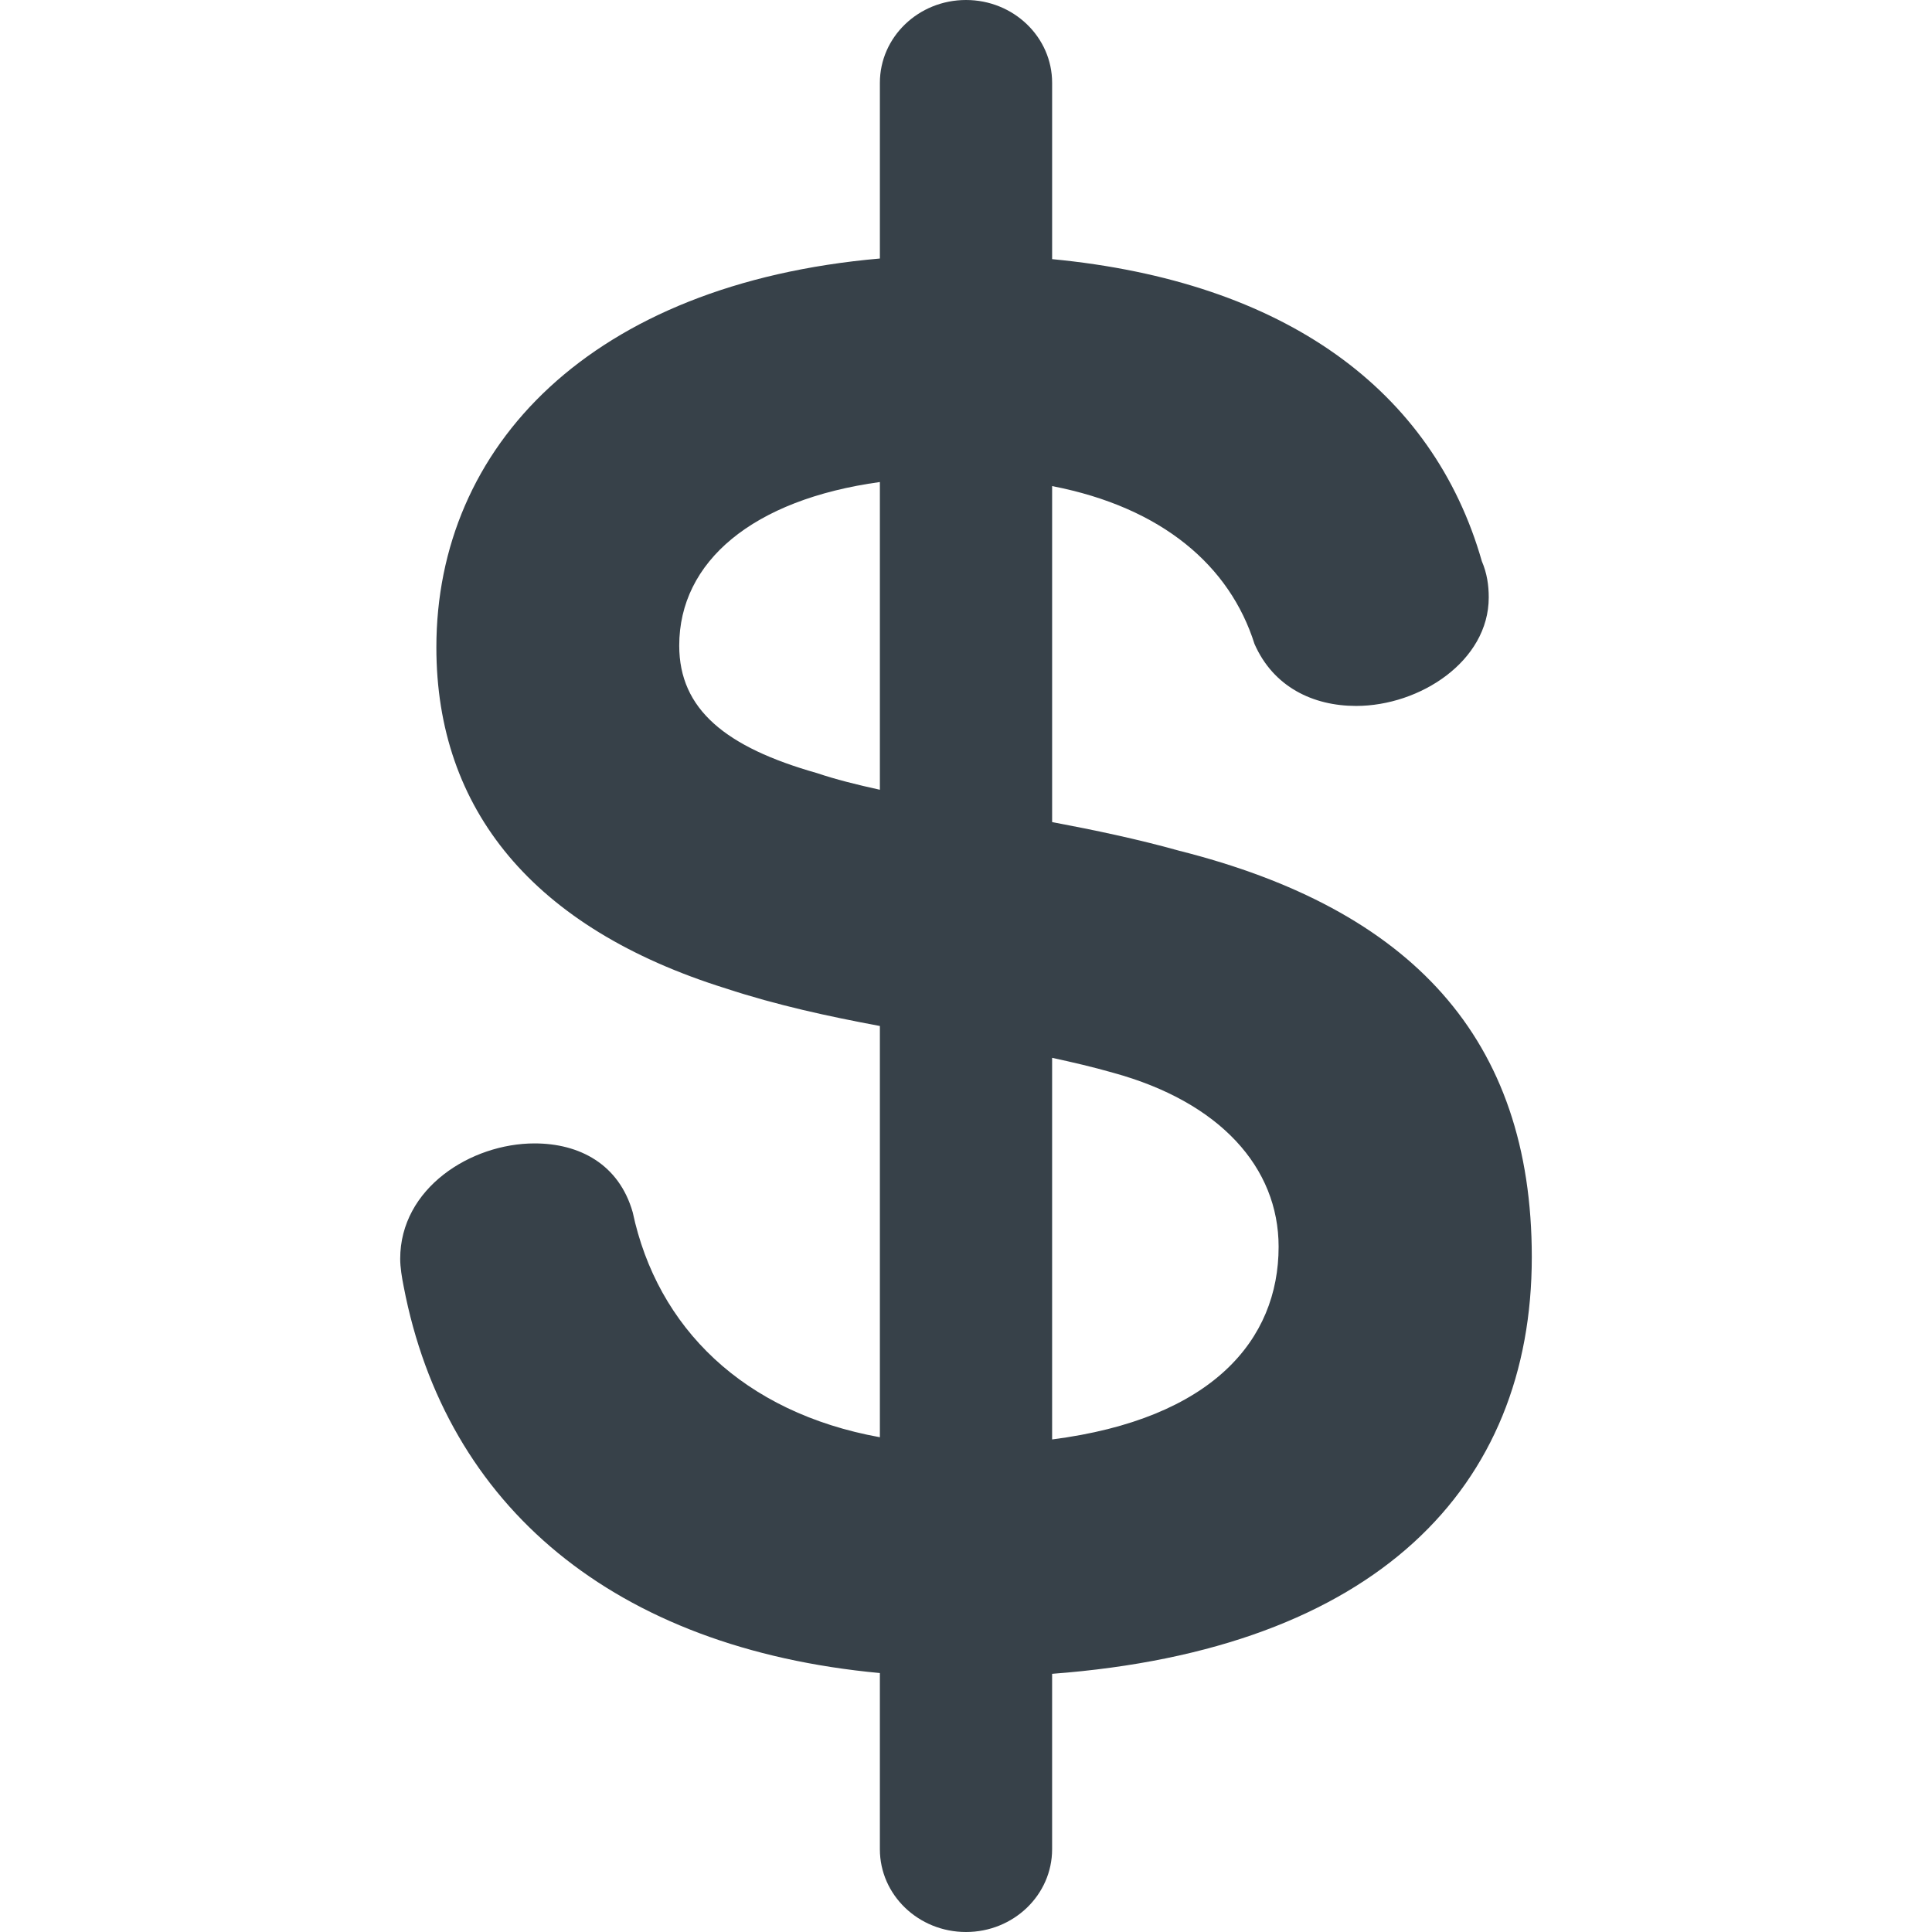 <?xml version="1.0" encoding="utf-8"?>
<!-- Generator: Adobe Illustrator 18.0.0, SVG Export Plug-In . SVG Version: 6.00 Build 0)  -->
<!DOCTYPE svg PUBLIC "-//W3C//DTD SVG 1.1//EN" "http://www.w3.org/Graphics/SVG/1.1/DTD/svg11.dtd">
<svg version="1.1" id="_x31_0" xmlns="http://www.w3.org/2000/svg" xmlns:xlink="http://www.w3.org/1999/xlink" x="0px" y="0px"
	 viewBox="0 0 512 512" style="enable-background:new 0 0 512 512;" xml:space="preserve">
<style type="text/css">
	.st0{fill:#374149;}
</style>
<g>
	<path class="st0" d="M312.374,225.422c-10.95-3.066-22.34-5.445-33.551-7.562V128.82c29.274,5.664,47.129,21.23,53.629,41.829
		c5.023,11.414,15.523,16.43,26.934,16.43c16.887,0,35.145-11.867,35.145-28.758c0-3.191-0.454-6.386-1.824-9.578
		c-12.966-45.383-52.238-74.164-113.883-80.07V21.946C278.822,9.828,268.604,0,255.998,0c-12.602,0-22.821,9.828-22.821,21.946
		v46.562c-76.637,6.71-117.535,49.828-117.535,103.054c0,42.906,25.563,74.398,76.684,90.375
		c13.519,4.446,27.242,7.422,40.851,9.961v108.985c-36.156-6.547-59.004-29.051-65.5-59.61
		c-3.652-12.782-14.148-18.258-26.015-18.258c-16.89,0-35.606,11.867-35.606,30.578c0,2.29,0.457,5.023,0.914,7.305
		c11.168,58.32,55.789,95.918,126.206,102.477v46.683c0,12.122,10.219,21.942,22.821,21.942c12.606,0,22.824-9.82,22.824-21.942
		v-46.48c85.973-6.454,127.121-49.493,127.121-110.438C405.943,275.172,373.99,240.938,312.374,225.422z M278.822,280.336
		c5.488,1.187,10.918,2.453,16.203,3.969c28.301,7.758,43.82,25.102,43.82,46.098c0,24.676-17.558,45.614-60.023,51.066V280.336z
		 M233.178,127.742v81.554c-6.105-1.344-11.804-2.766-16.66-4.414c-24.191-6.852-36.515-16.891-36.515-33.782
		C180.002,148.805,199.494,132.383,233.178,127.742z"/>
</g>
</svg>
